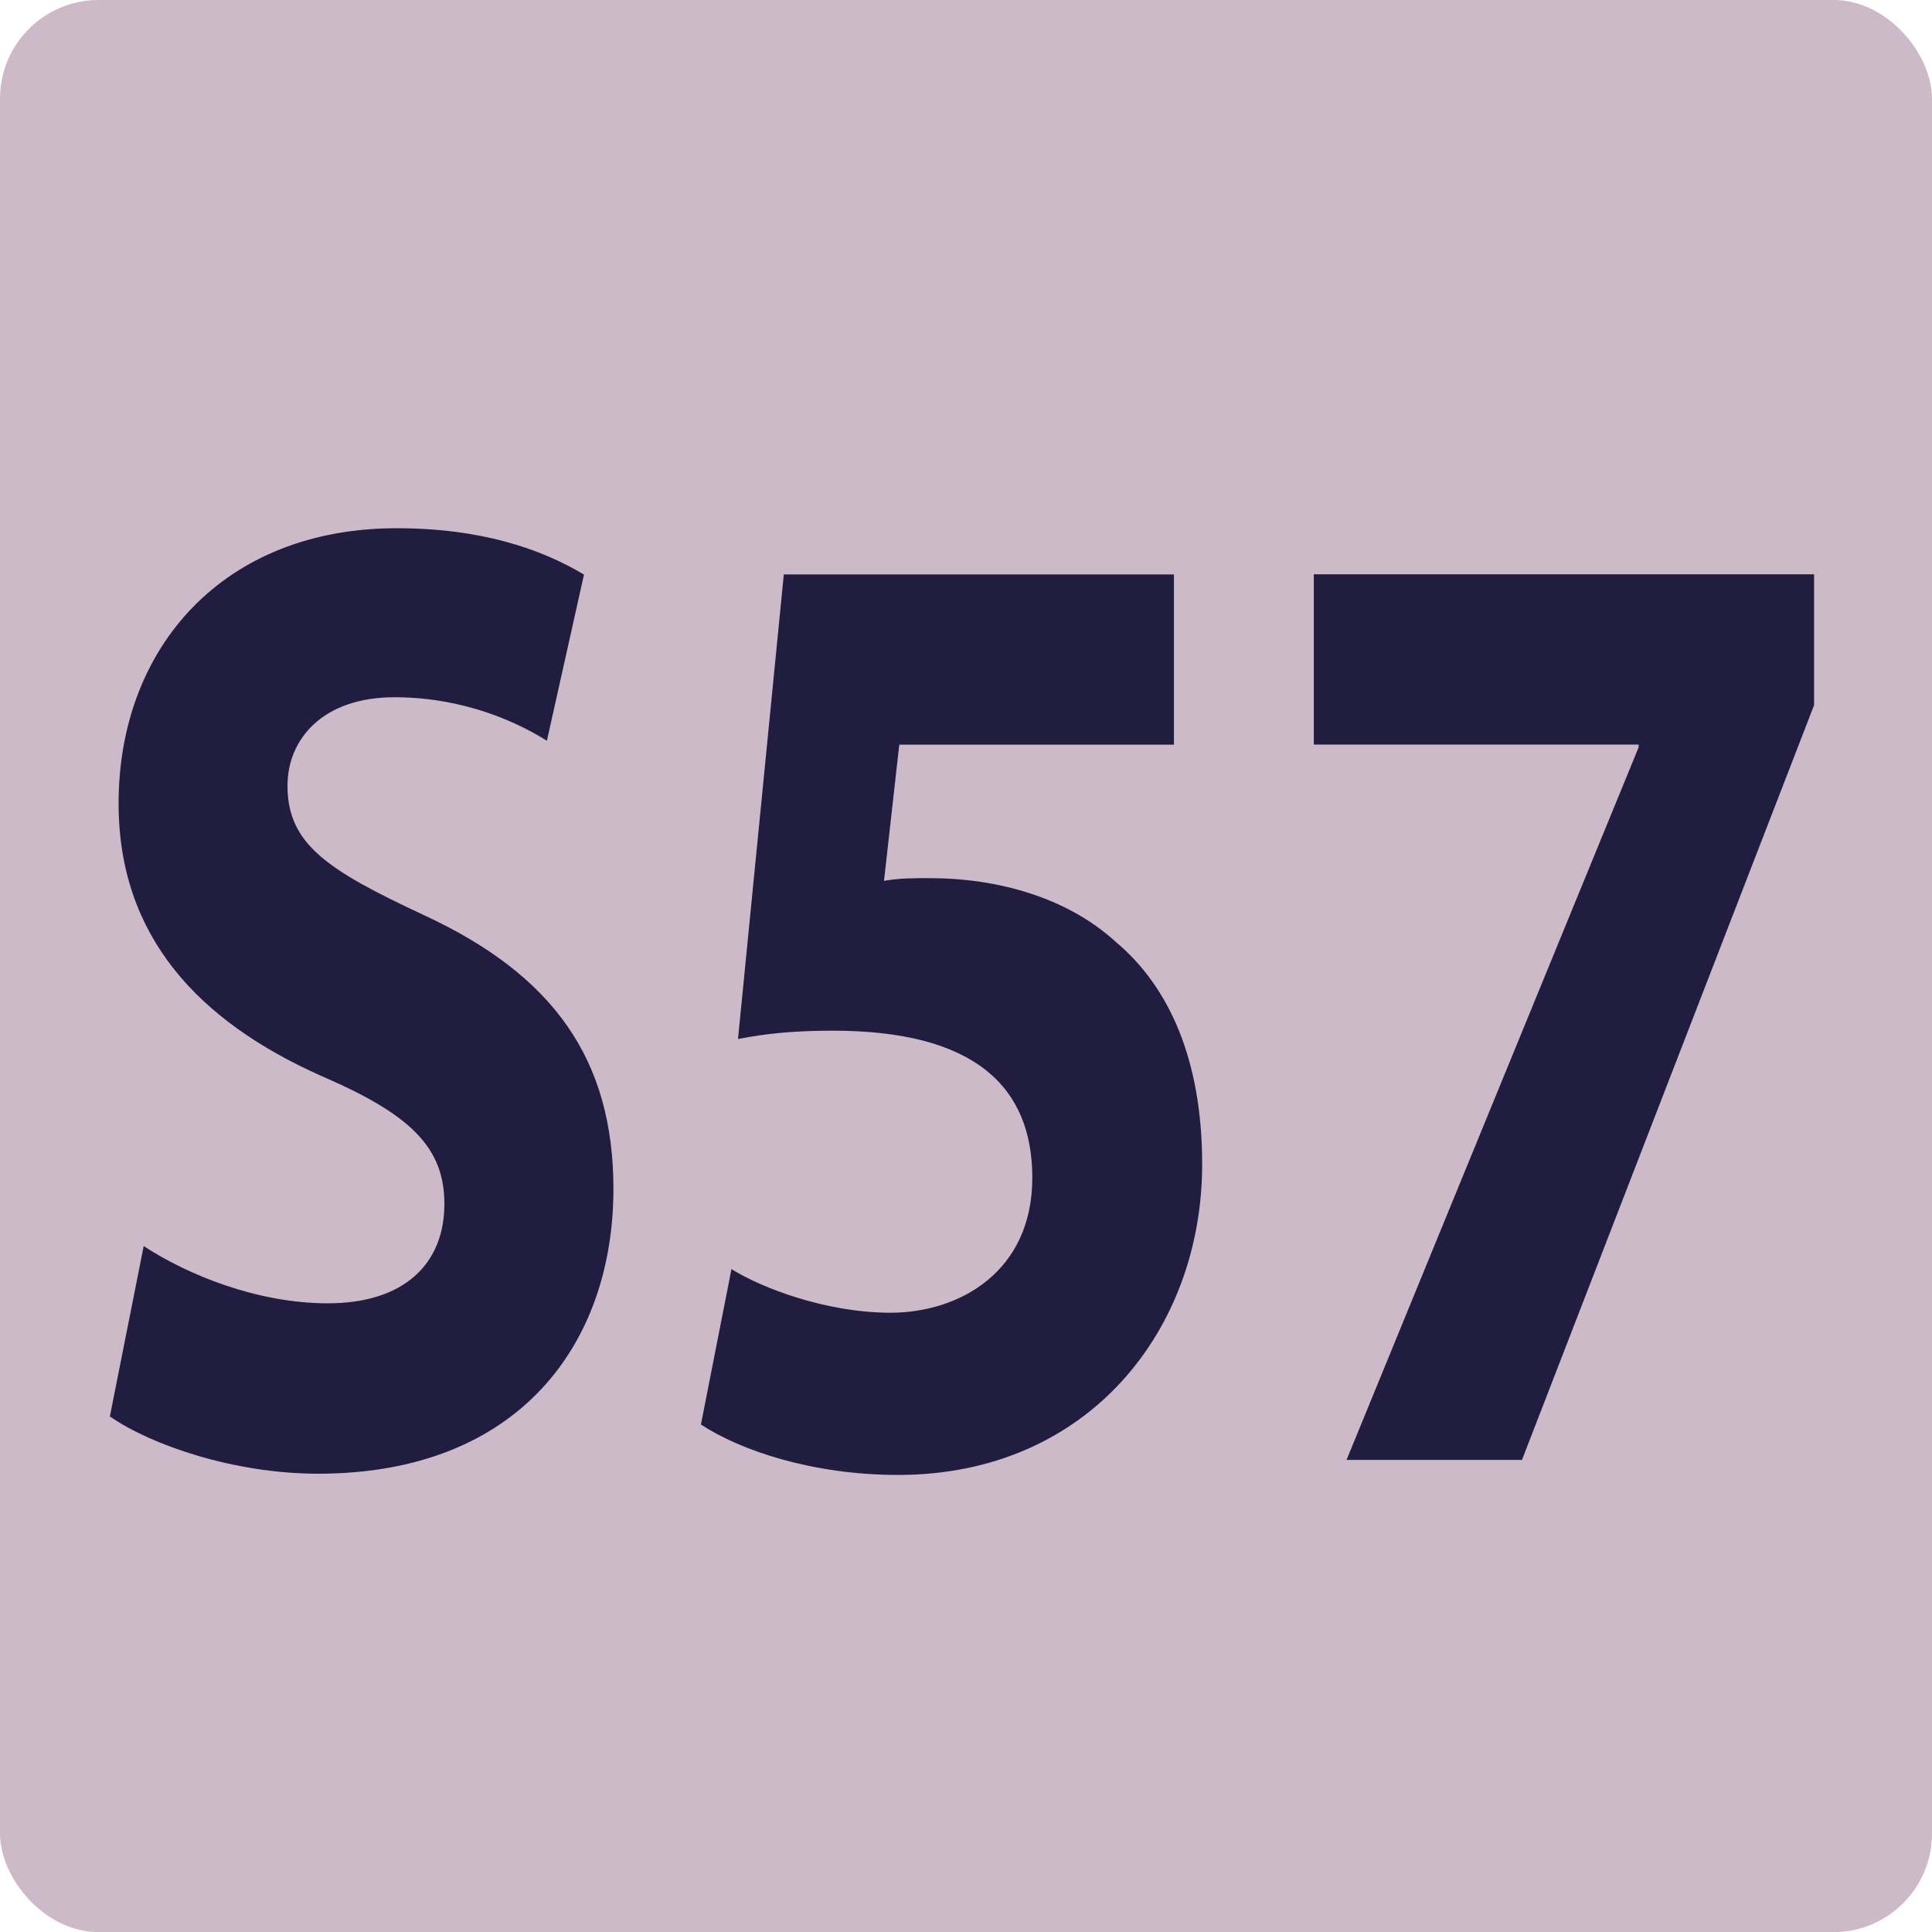 <?xml version="1.0" encoding="UTF-8"?><svg id="uuid-bac8a199-28c4-47d0-bb0b-1d0a6bf01442" xmlns="http://www.w3.org/2000/svg" viewBox="0 0 14.173 14.174"><defs><style>.uuid-1311a4a7-4e28-4e4e-beae-e295b8004dad{fill:#201d41;}.uuid-1311a4a7-4e28-4e4e-beae-e295b8004dad,.uuid-ccfc078e-0fff-4623-ac8b-479021529ee3{stroke-width:0px;}.uuid-ccfc078e-0fff-4623-ac8b-479021529ee3{fill:#cdbac9;}</style></defs><g id="uuid-41164972-d13c-4b2c-8dd8-1cd1deab6eb8"><rect class="uuid-ccfc078e-0fff-4623-ac8b-479021529ee3" width="14.173" height="14.174" rx=".723" ry=".723"/><path class="uuid-1311a4a7-4e28-4e4e-beae-e295b8004dad" d="m1.054,9.141c.32.21.832.42,1.351.42.56,0,.855-.29.855-.729,0-.42-.256-.66-.903-.939-.896-.399-1.487-1.02-1.487-1.999,0-1.149.775-2.019,2.039-2.019.616,0,1.055.149,1.375.34l-.272,1.219c-.208-.13-.6-.319-1.119-.319-.528,0-.784.31-.784.649,0,.43.296.62 1.0.949.952.44,1.391,1.06,1.391,2.009,0,1.13-.688,2.089-2.167,2.089-.616,0-1.224-.21-1.527-.42l.248-1.249Z"/><path class="uuid-1311a4a7-4e28-4e4e-beae-e295b8004dad" d="m8.612,5.463h-2.015l-.112.999c.112-.02.208-.02.335-.02.496,0,1.008.14,1.368.47.392.33.631.869.631,1.629,0,1.21-.832,2.279-2.23,2.279-.632,0-1.16-.181-1.447-.37l.224-1.14c.224.14.696.32,1.167.32.504,0,1.04-.3,1.04-.99,0-.669-.424-1.079-1.463-1.079-.288,0-.488.021-.696.061l.336-3.408h2.862v1.249Z"/><path class="uuid-1311a4a7-4e28-4e4e-beae-e295b8004dad" d="m13.308,4.214v.959l-2.143,5.537h-1.287l2.143-5.228v-.02h-2.383v-1.249h3.67Z"/></g></svg>